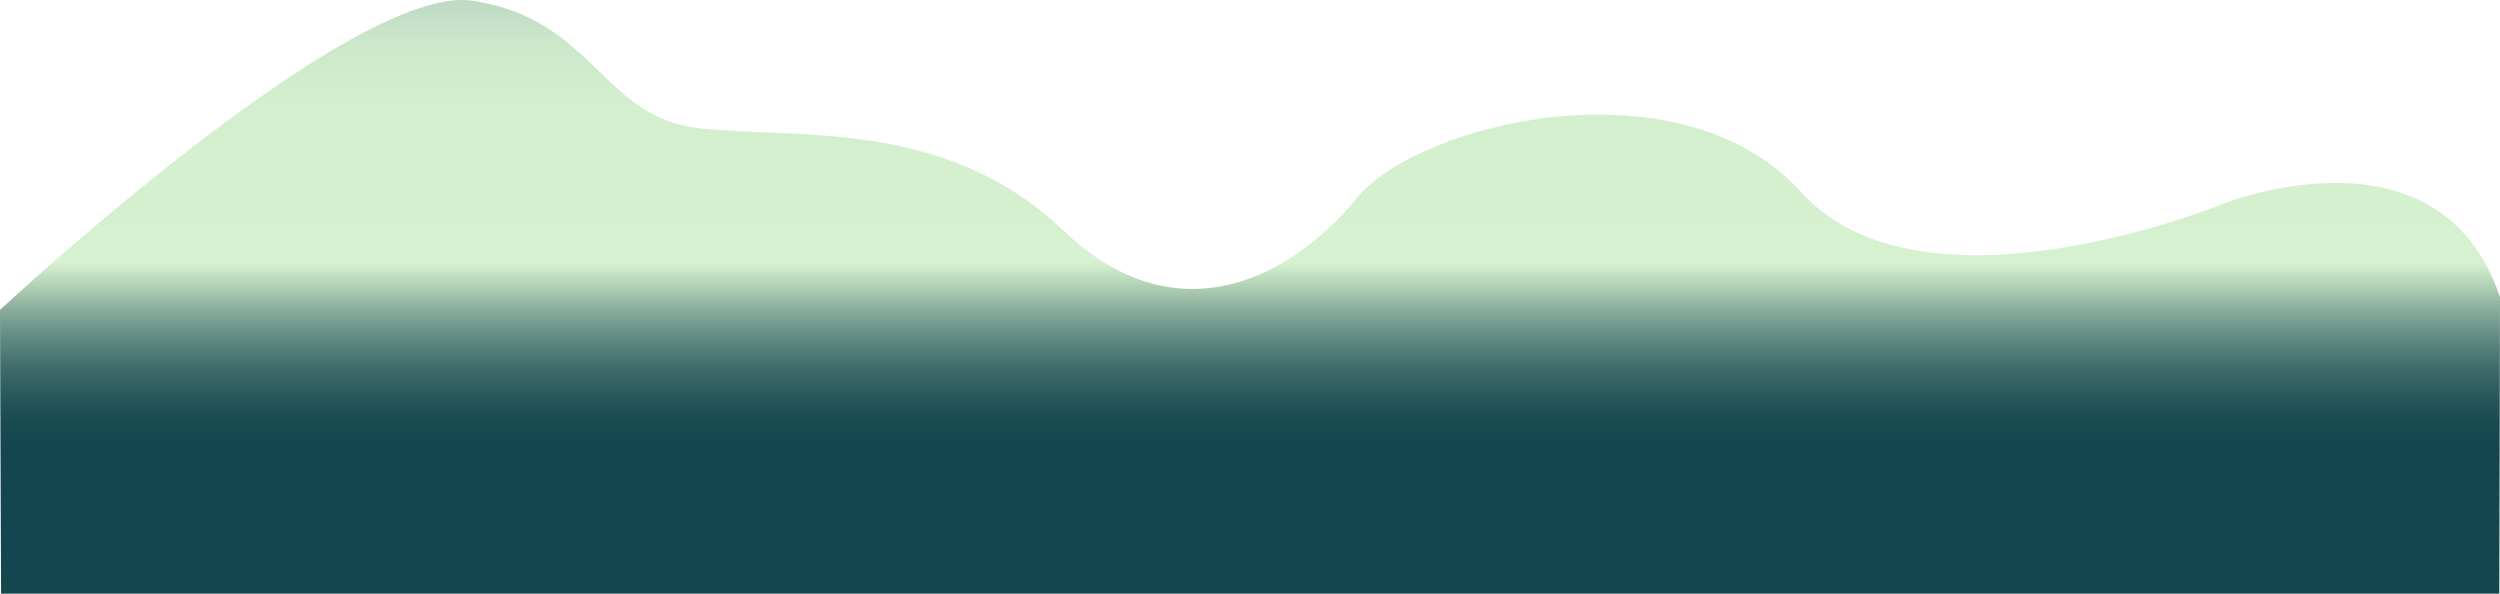 <?xml version="1.0" encoding="UTF-8"?>
<svg id="Calque_2" data-name="Calque 2" xmlns="http://www.w3.org/2000/svg" xmlns:xlink="http://www.w3.org/1999/xlink" viewBox="0 0 3921.11 931.13">
  <defs>
    <style>
      .cls-1 {
        fill: url(#Dégradé_sans_nom_3);
      }
    </style>
    <linearGradient id="Dégradé_sans_nom_3" data-name="Dégradé sans nom 3" x1="1960.56" y1="-232.54" x2="1960.56" y2="701.45" gradientUnits="userSpaceOnUse">
      <stop offset=".13" stop-color="#8aa6ab"/>
      <stop offset=".16" stop-color="#9ab6b3"/>
      <stop offset=".21" stop-color="#b0ccbd"/>
      <stop offset=".26" stop-color="#c1dcc5"/>
      <stop offset=".33" stop-color="#cde8ca"/>
      <stop offset=".43" stop-color="#d4efce"/>
      <stop offset=".69" stop-color="#d6f1cf"/>
      <stop offset=".72" stop-color="#bad8bc"/>
      <stop offset=".77" stop-color="#88ac9b"/>
      <stop offset=".82" stop-color="#5e8780"/>
      <stop offset=".87" stop-color="#3d6b6a"/>
      <stop offset=".92" stop-color="#26565b"/>
      <stop offset=".96" stop-color="#184a52"/>
      <stop offset="1" stop-color="#14464f"/>
    </linearGradient>
  </defs>
  <g id="Calque_2-2" data-name="Calque 2">
    <path class="cls-1" d="M3485.4,320.21s-470.02,192-660.22-18.65-602.31-107.99-697.15,9.09c-94.84,117.07-276.9,226.08-460.76,50.47s-416.66-143.04-570.26-159.91S931.98,30.17,741.51,1.18C551.05-27.81,0,486.04,0,486.04l1.66,445.09H3920.01l1.1-465.13c-95.12-283.15-435.71-145.79-435.71-145.79Z"/>
  </g>
</svg>